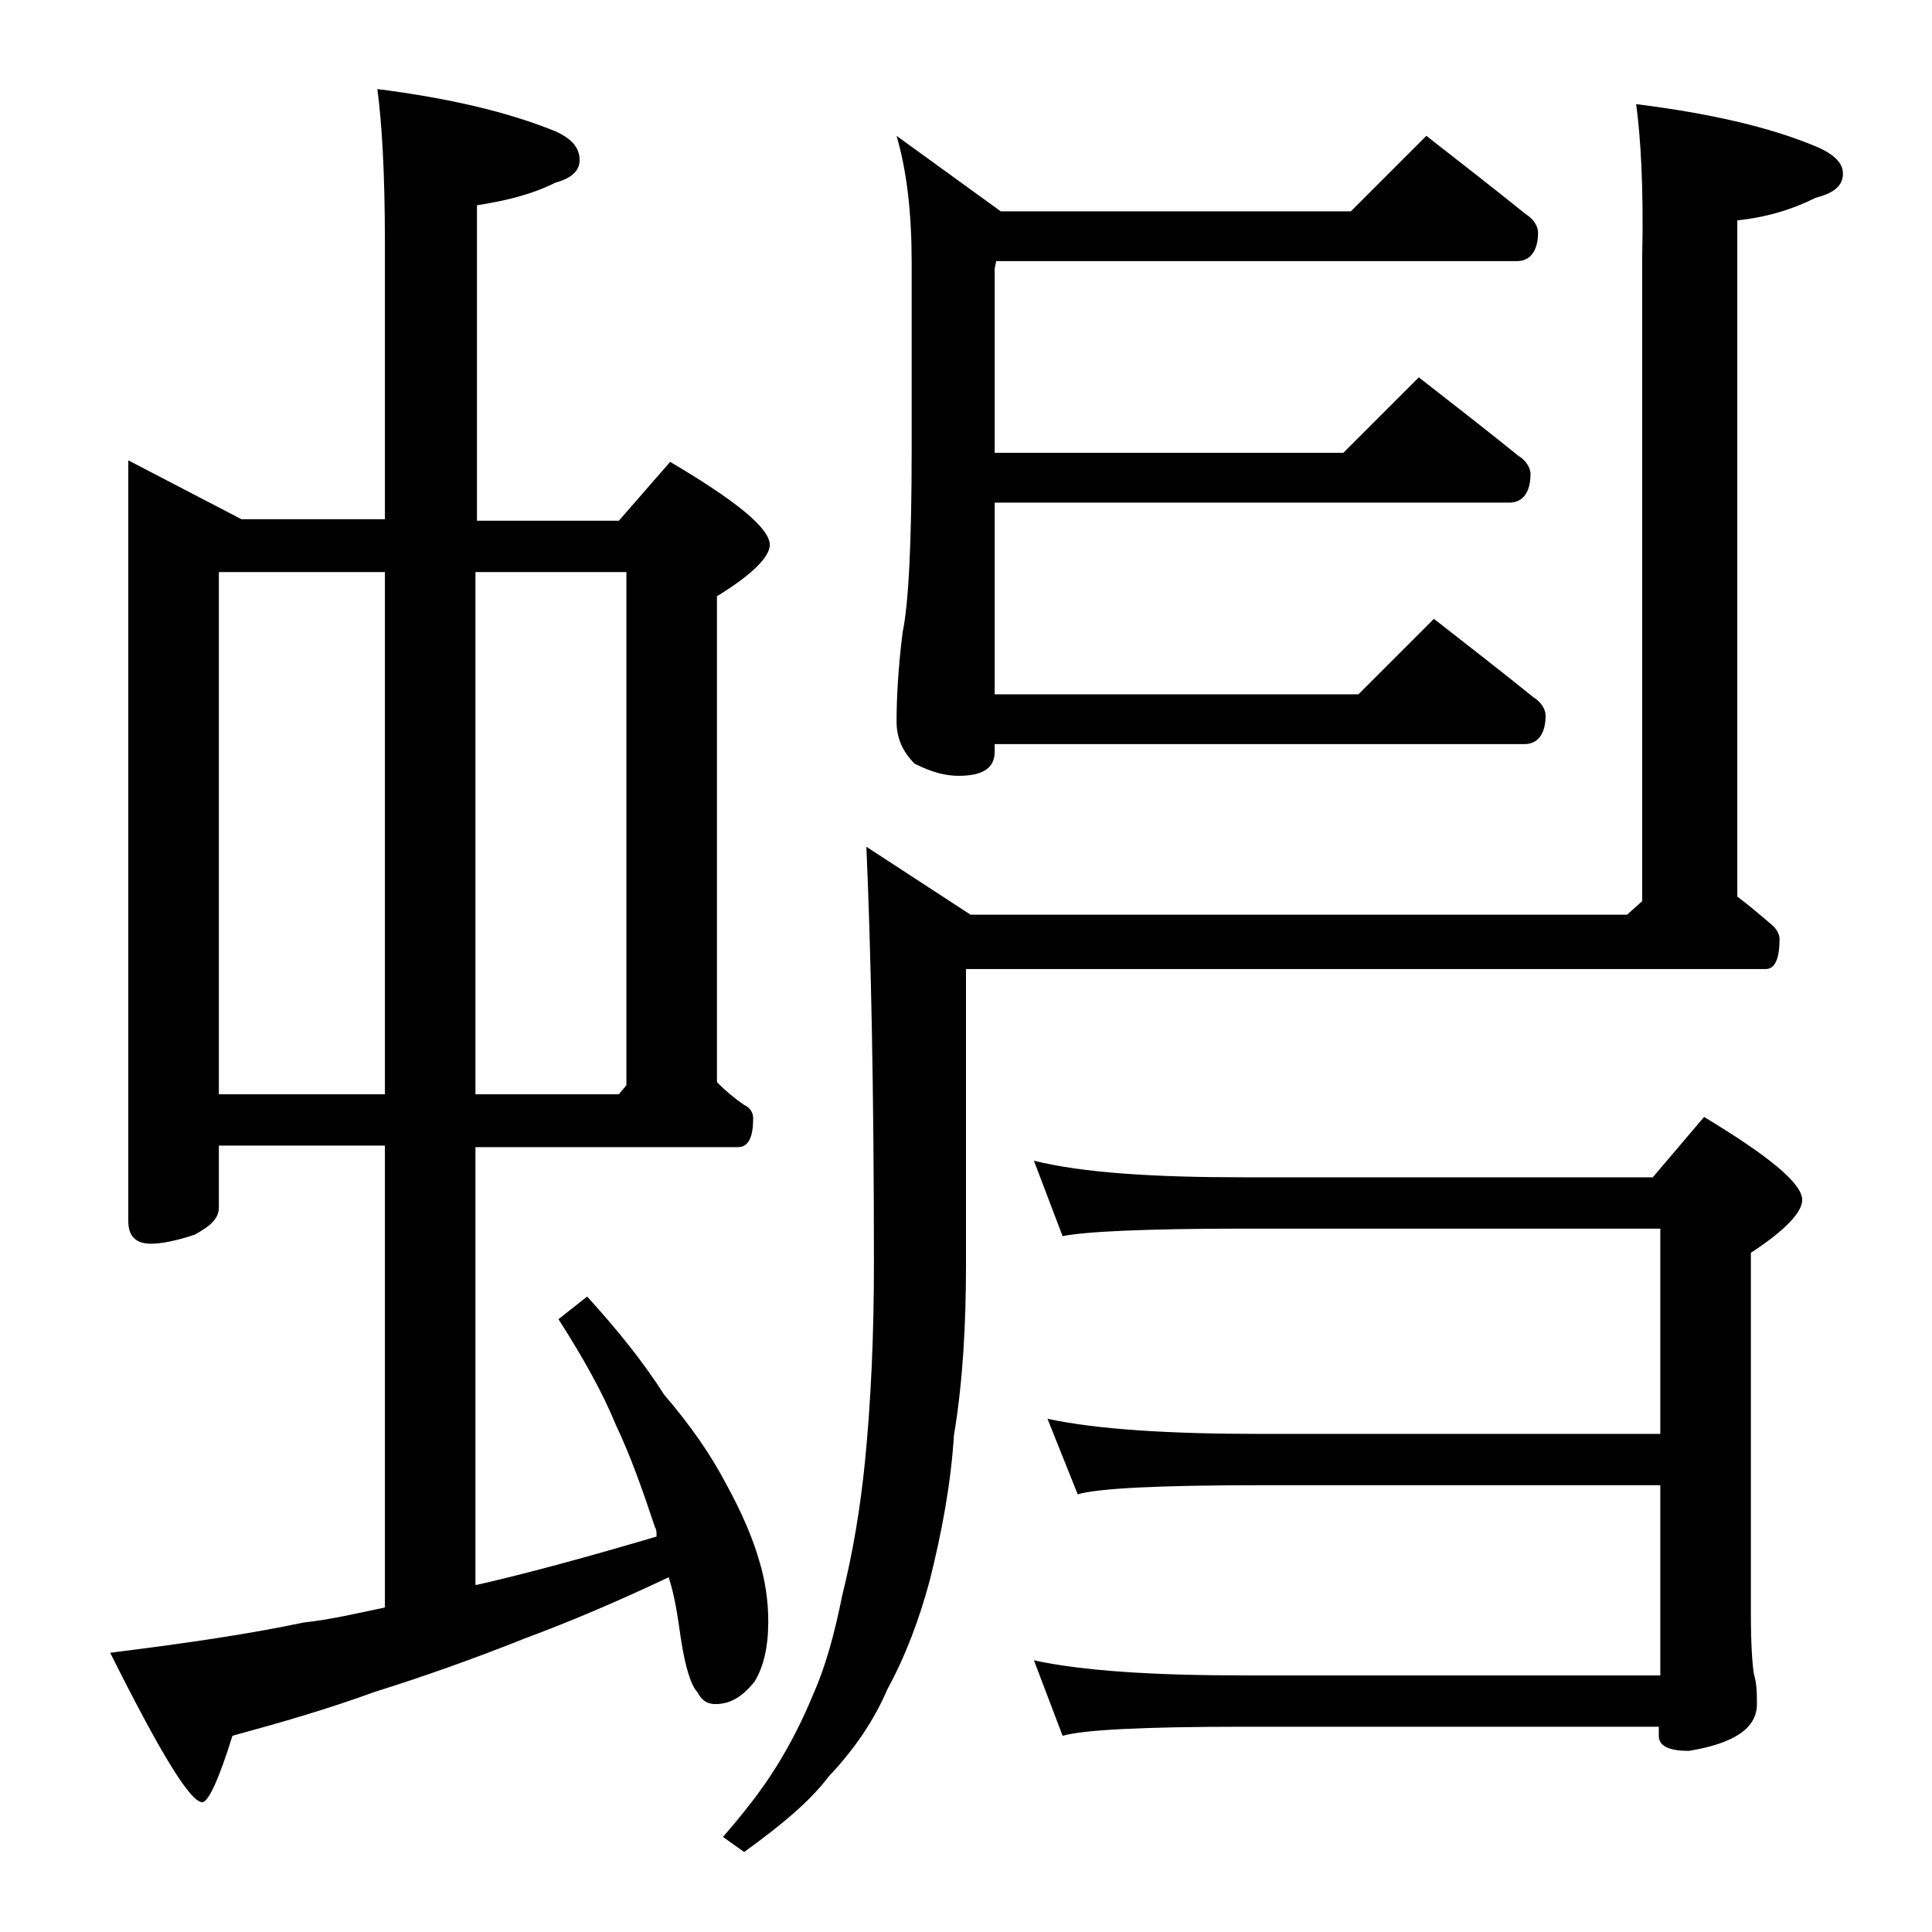 <?xml version="1.0" encoding="utf-8"?>
<!-- Generator: Adobe Illustrator 18.0.0, SVG Export Plug-In . SVG Version: 6.00 Build 0)  -->
<!DOCTYPE svg PUBLIC "-//W3C//DTD SVG 1.1//EN" "http://www.w3.org/Graphics/SVG/1.1/DTD/svg11.dtd">
<svg version="1.1" id="Layer_1" xmlns="http://www.w3.org/2000/svg" xmlns:xlink="http://www.w3.org/1999/xlink" x="0px" y="0px"
	 viewBox="0 0 128 128" enable-background="new 0 0 128 128" xml:space="preserve">
<path d="M8.5,30.5l7.5,3.9h9.5V16c0-4.5-0.2-7.9-0.5-10.1c4.7,0.6,8.6,1.5,11.8,2.8c1.1,0.5,1.6,1.1,1.6,1.9c0,0.7-0.5,1.2-1.6,1.5
	c-1.6,0.8-3.3,1.2-5.2,1.5v20.9H41l3.4-3.9c4.4,2.6,6.6,4.4,6.6,5.5c0,0.8-1.2,2-3.5,3.4v32.2c0.6,0.6,1.2,1.1,1.8,1.5
	c0.4,0.2,0.6,0.5,0.6,0.9c0,1.2-0.3,1.9-1,1.9H31.5V105h0.1c3.5-0.8,7.5-1.9,11.9-3.2c0-0.2,0-0.5-0.1-0.6c-0.8-2.4-1.6-4.7-2.6-6.8
	c-0.9-2.2-2.2-4.5-3.8-7l1.9-1.5c2,2.2,3.7,4.3,5.1,6.5c1.8,2.1,3.1,4,4.1,5.9c1.1,2,1.8,3.7,2.2,5.1c0.4,1.3,0.6,2.7,0.6,4
	c0,1.7-0.3,3-0.9,4c-0.8,1-1.6,1.5-2.6,1.5c-0.5,0-0.9-0.2-1.2-0.8c-0.4-0.4-0.8-1.6-1.1-3.6c-0.2-1.4-0.4-2.8-0.8-4
	c-3.6,1.7-6.7,3-9.4,4c-3.5,1.4-6.9,2.6-10.1,3.6c-3,1.1-6.1,2-9.4,2.9c-0.9,2.9-1.6,4.4-2,4.4c-0.8,0-2.8-3.3-6.1-9.9
	c4.8-0.6,9-1.2,12.8-2c1.8-0.2,3.5-0.6,5.4-1V75.9h-11V80c0,0.7-0.5,1.2-1.6,1.8c-1.2,0.4-2.2,0.6-2.9,0.6c-1,0-1.5-0.5-1.5-1.5
	V30.5z M14.5,72.5h11V37.9h-11V72.5z M31.5,37.9v34.6H41l0.5-0.6v-34H31.5z M108.4,6.9c4.8,0.6,8.8,1.5,11.9,2.8
	c1.2,0.5,1.8,1.1,1.8,1.8c0,0.8-0.6,1.3-1.8,1.6c-1.6,0.8-3.3,1.3-5.2,1.5v44.8c0.8,0.6,1.5,1.2,2.2,1.8c0.4,0.3,0.6,0.7,0.6,1
	c0,1.3-0.3,2-0.9,2H64v19.5c0,4-0.2,7.8-0.8,11.4c-0.2,3.2-0.8,6.4-1.6,9.6c-0.7,2.6-1.6,5-2.8,7.2c-0.9,2.1-2.2,4-3.9,5.8
	c-1.2,1.6-3.1,3.2-5.6,5l-1.4-1c1.3-1.5,2.5-3,3.5-4.6c1-1.6,1.8-3.2,2.5-4.9c0.8-1.8,1.4-4,1.9-6.5c0.7-2.8,1.2-5.8,1.5-8.8
	c0.4-4,0.6-8.4,0.6-13.2c0-11.5-0.2-20.7-0.5-27.6l6.9,4.5h43.5l1-0.9V16.9C108.9,12.5,108.7,9.1,108.4,6.9z M94,25
	c2.3,1.8,4.5,3.5,6.6,5.2c0.5,0.3,0.8,0.8,0.8,1.2c0,1.2-0.5,1.9-1.4,1.9H65.9V46H90l5-5c2.3,1.8,4.5,3.5,6.6,5.2
	c0.5,0.3,0.8,0.8,0.8,1.2c0,1.2-0.5,1.9-1.4,1.9H65.9v0.5c0,1.1-0.8,1.6-2.4,1.6c-0.8,0-1.7-0.2-2.9-0.8c-0.8-0.8-1.2-1.7-1.2-2.8
	c0-1.5,0.1-3.5,0.4-5.9c0.4-1.9,0.6-6,0.6-12.1V17.4c0-3.2-0.3-6-1-8.4l6.9,5h23.2l5-5c2.3,1.8,4.5,3.5,6.6,5.2
	c0.5,0.3,0.8,0.8,0.8,1.2c0,1.2-0.5,1.9-1.4,1.9H66l-0.1,0.5V30H89L94,25z M68.5,76.9c3.2,0.8,7.9,1.1,13.9,1.1h27.1l3.4-4
	c4.3,2.6,6.5,4.4,6.5,5.5c0,0.8-1.1,2-3.4,3.5v23.9c0,2.1,0.1,3.4,0.2,4c0.2,0.7,0.2,1.3,0.2,2c0,1.6-1.5,2.6-4.5,3.1
	c-1.3,0-2-0.3-2-1v-0.6H82.4c-6.6,0-10.6,0.2-12,0.6l-1.9-5c3.2,0.7,7.9,1,13.9,1H110V98.4H83.5c-6.7,0-10.7,0.2-12.1,0.6l-2-5
	c3.3,0.7,8,1,14.1,1H110V81.4H82.4c-6.6,0-10.6,0.2-12,0.5L68.5,76.9z"/>
</svg>
